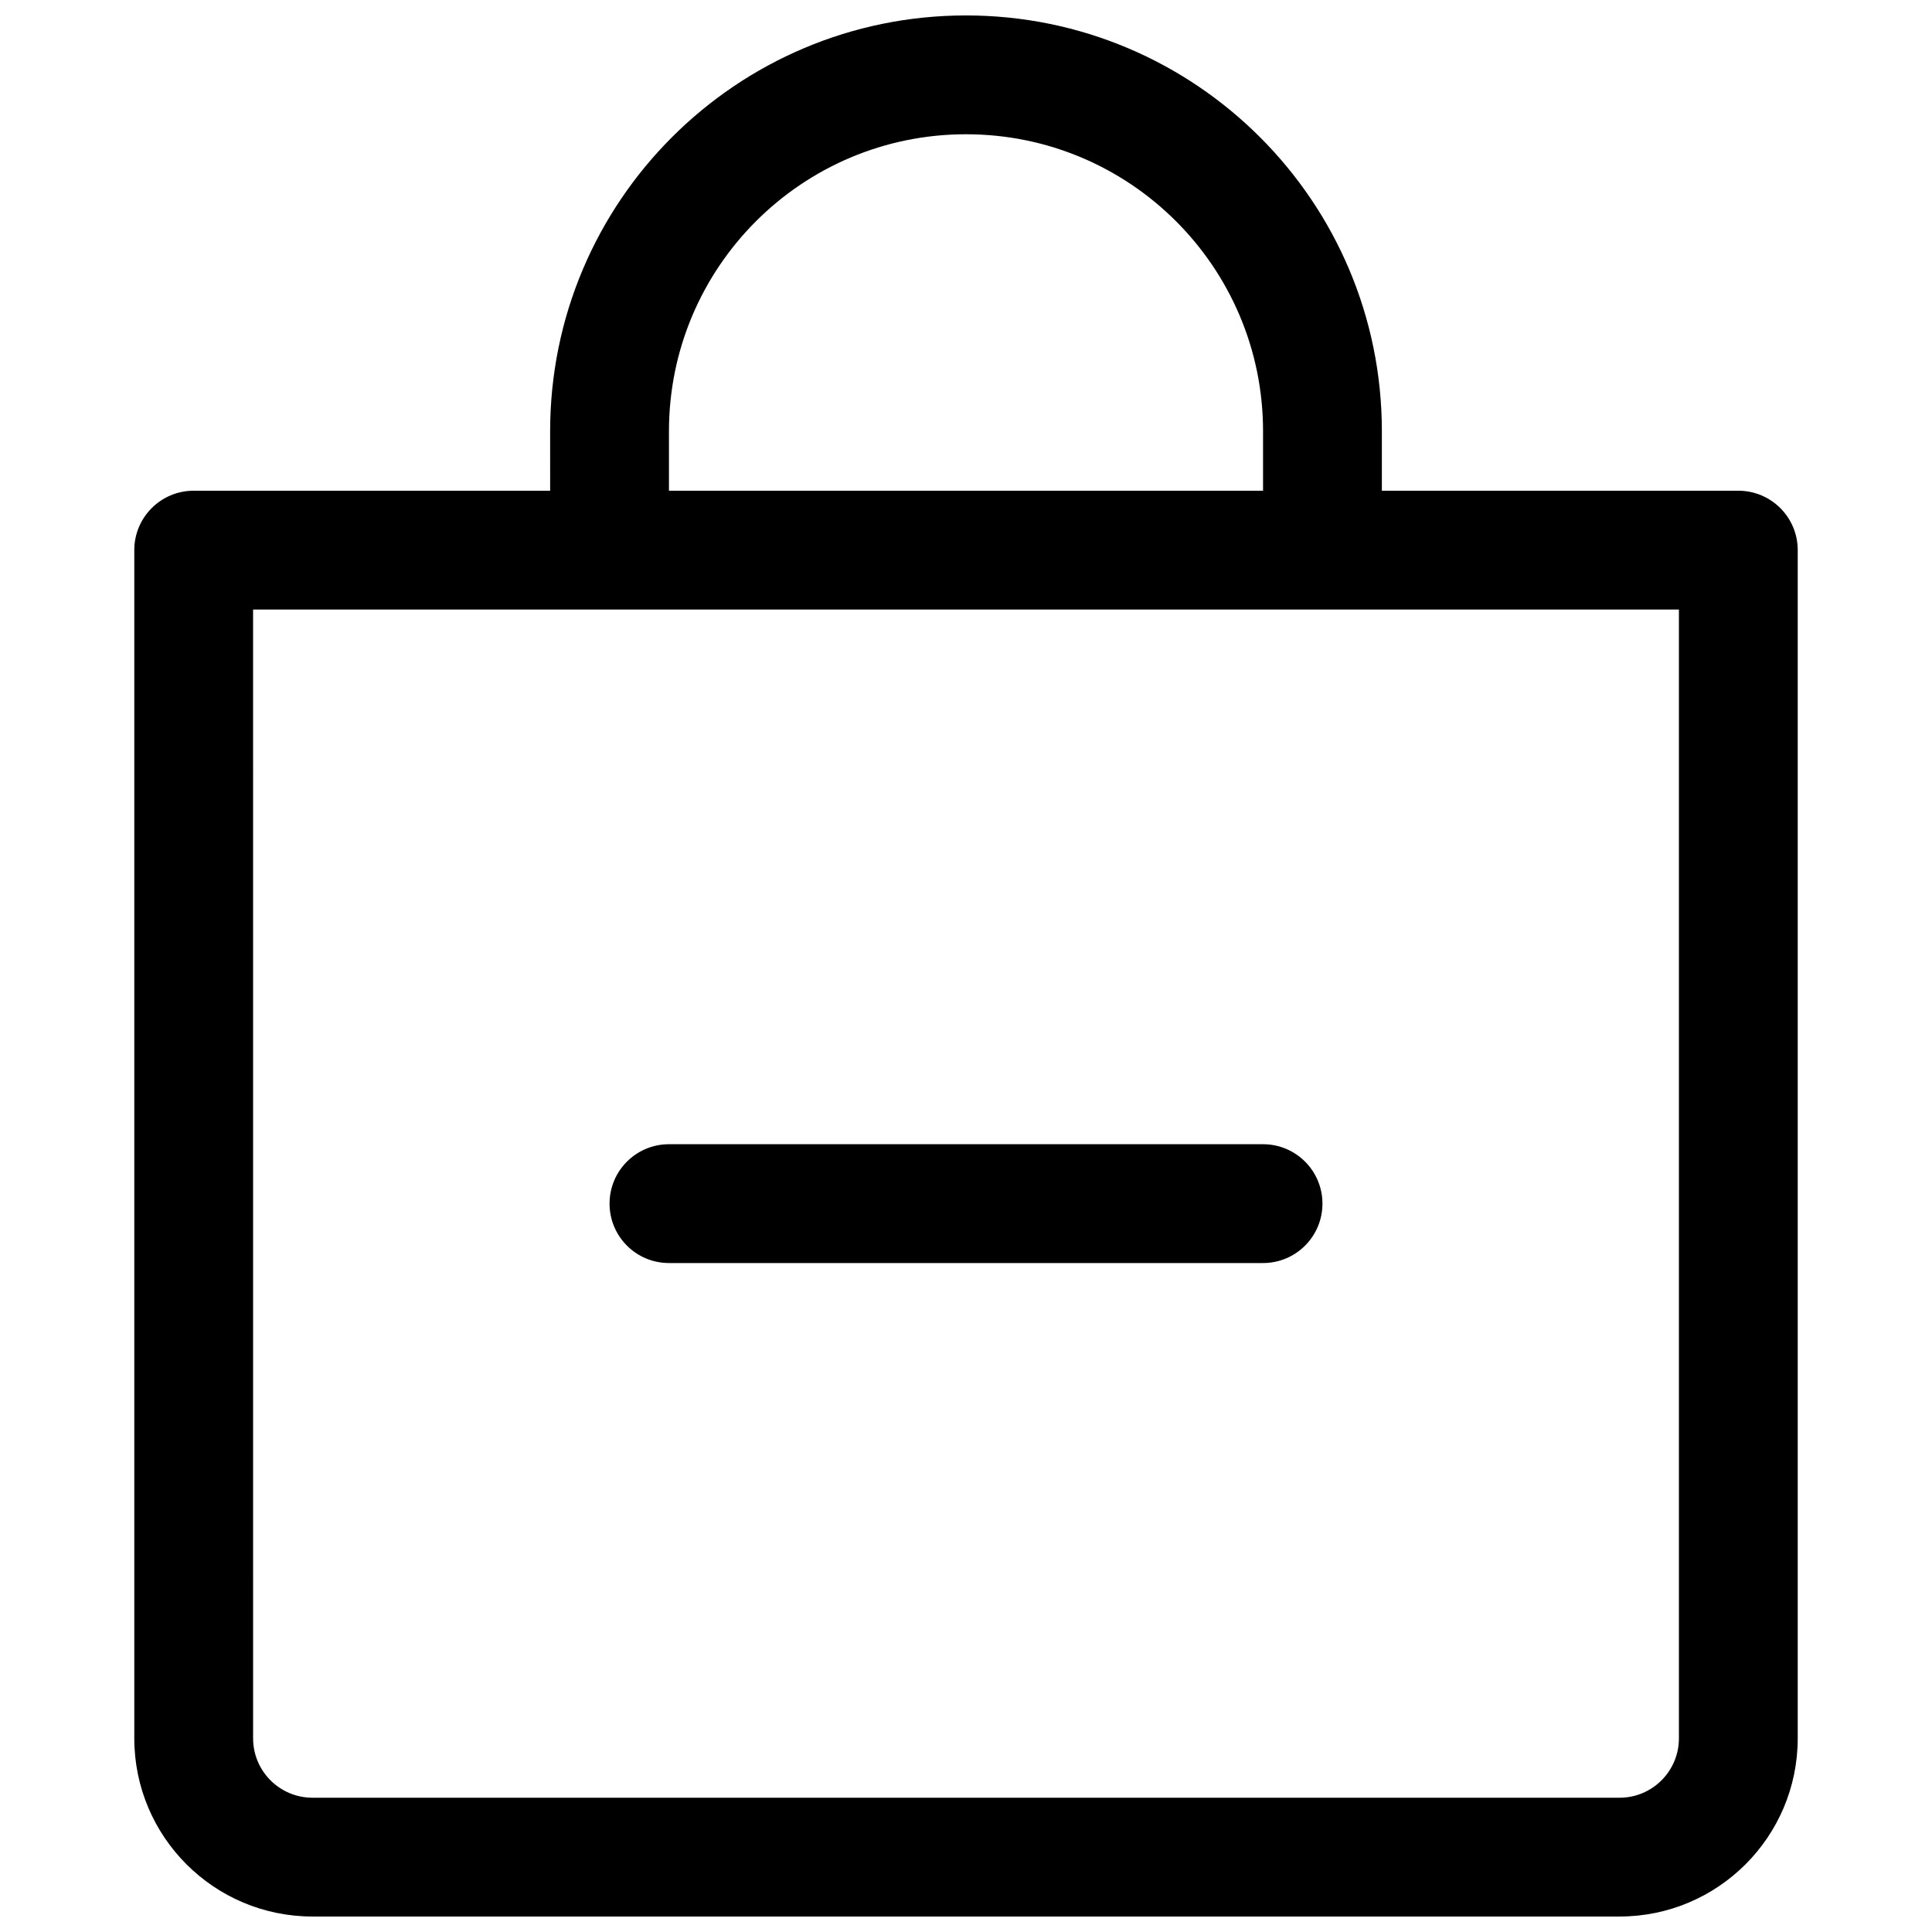 <?xml version="1.0" encoding="UTF-8"?>
<!-- Uploaded to: SVG Find, www.svgrepo.com, Generator: SVG Find Mixer Tools -->
<svg width="800px" height="800px" version="1.1" viewBox="144 144 512 512" xmlns="http://www.w3.org/2000/svg">
 <defs>
  <clipPath id="a">
   <path d="m179 148.09h442v503.81h-442z"/>
  </clipPath>
 </defs>
 <path d="m321.28 447.23c-8.695 0-15.742 7.047-15.742 15.746 0 8.695 7.047 15.742 15.742 15.742h157.44c8.695 0 15.742-7.047 15.742-15.742 0-8.699-7.047-15.746-15.742-15.746z"/>
 <g clip-path="url(#a)">
  <path d="m289.79 258.3c0-60.863 49.344-110.21 110.21-110.21 60.863 0 110.21 49.344 110.21 110.21v15.746h94.465c8.695 0 15.742 7.047 15.742 15.742v314.88c0 26.086-21.145 47.23-47.23 47.23h-346.37c-26.086 0-47.23-21.145-47.23-47.23v-314.88c0-8.695 7.047-15.742 15.742-15.742h94.465zm188.93 0v15.746h-157.44v-15.746c0-43.477 35.246-78.719 78.723-78.719 43.473 0 78.719 35.242 78.719 78.719zm-267.65 47.234h377.86v299.14c0 8.695-7.047 15.742-15.742 15.742h-346.37c-8.695 0-15.742-7.047-15.742-15.742z" fill-rule="evenodd"/>
 </g>
</svg>